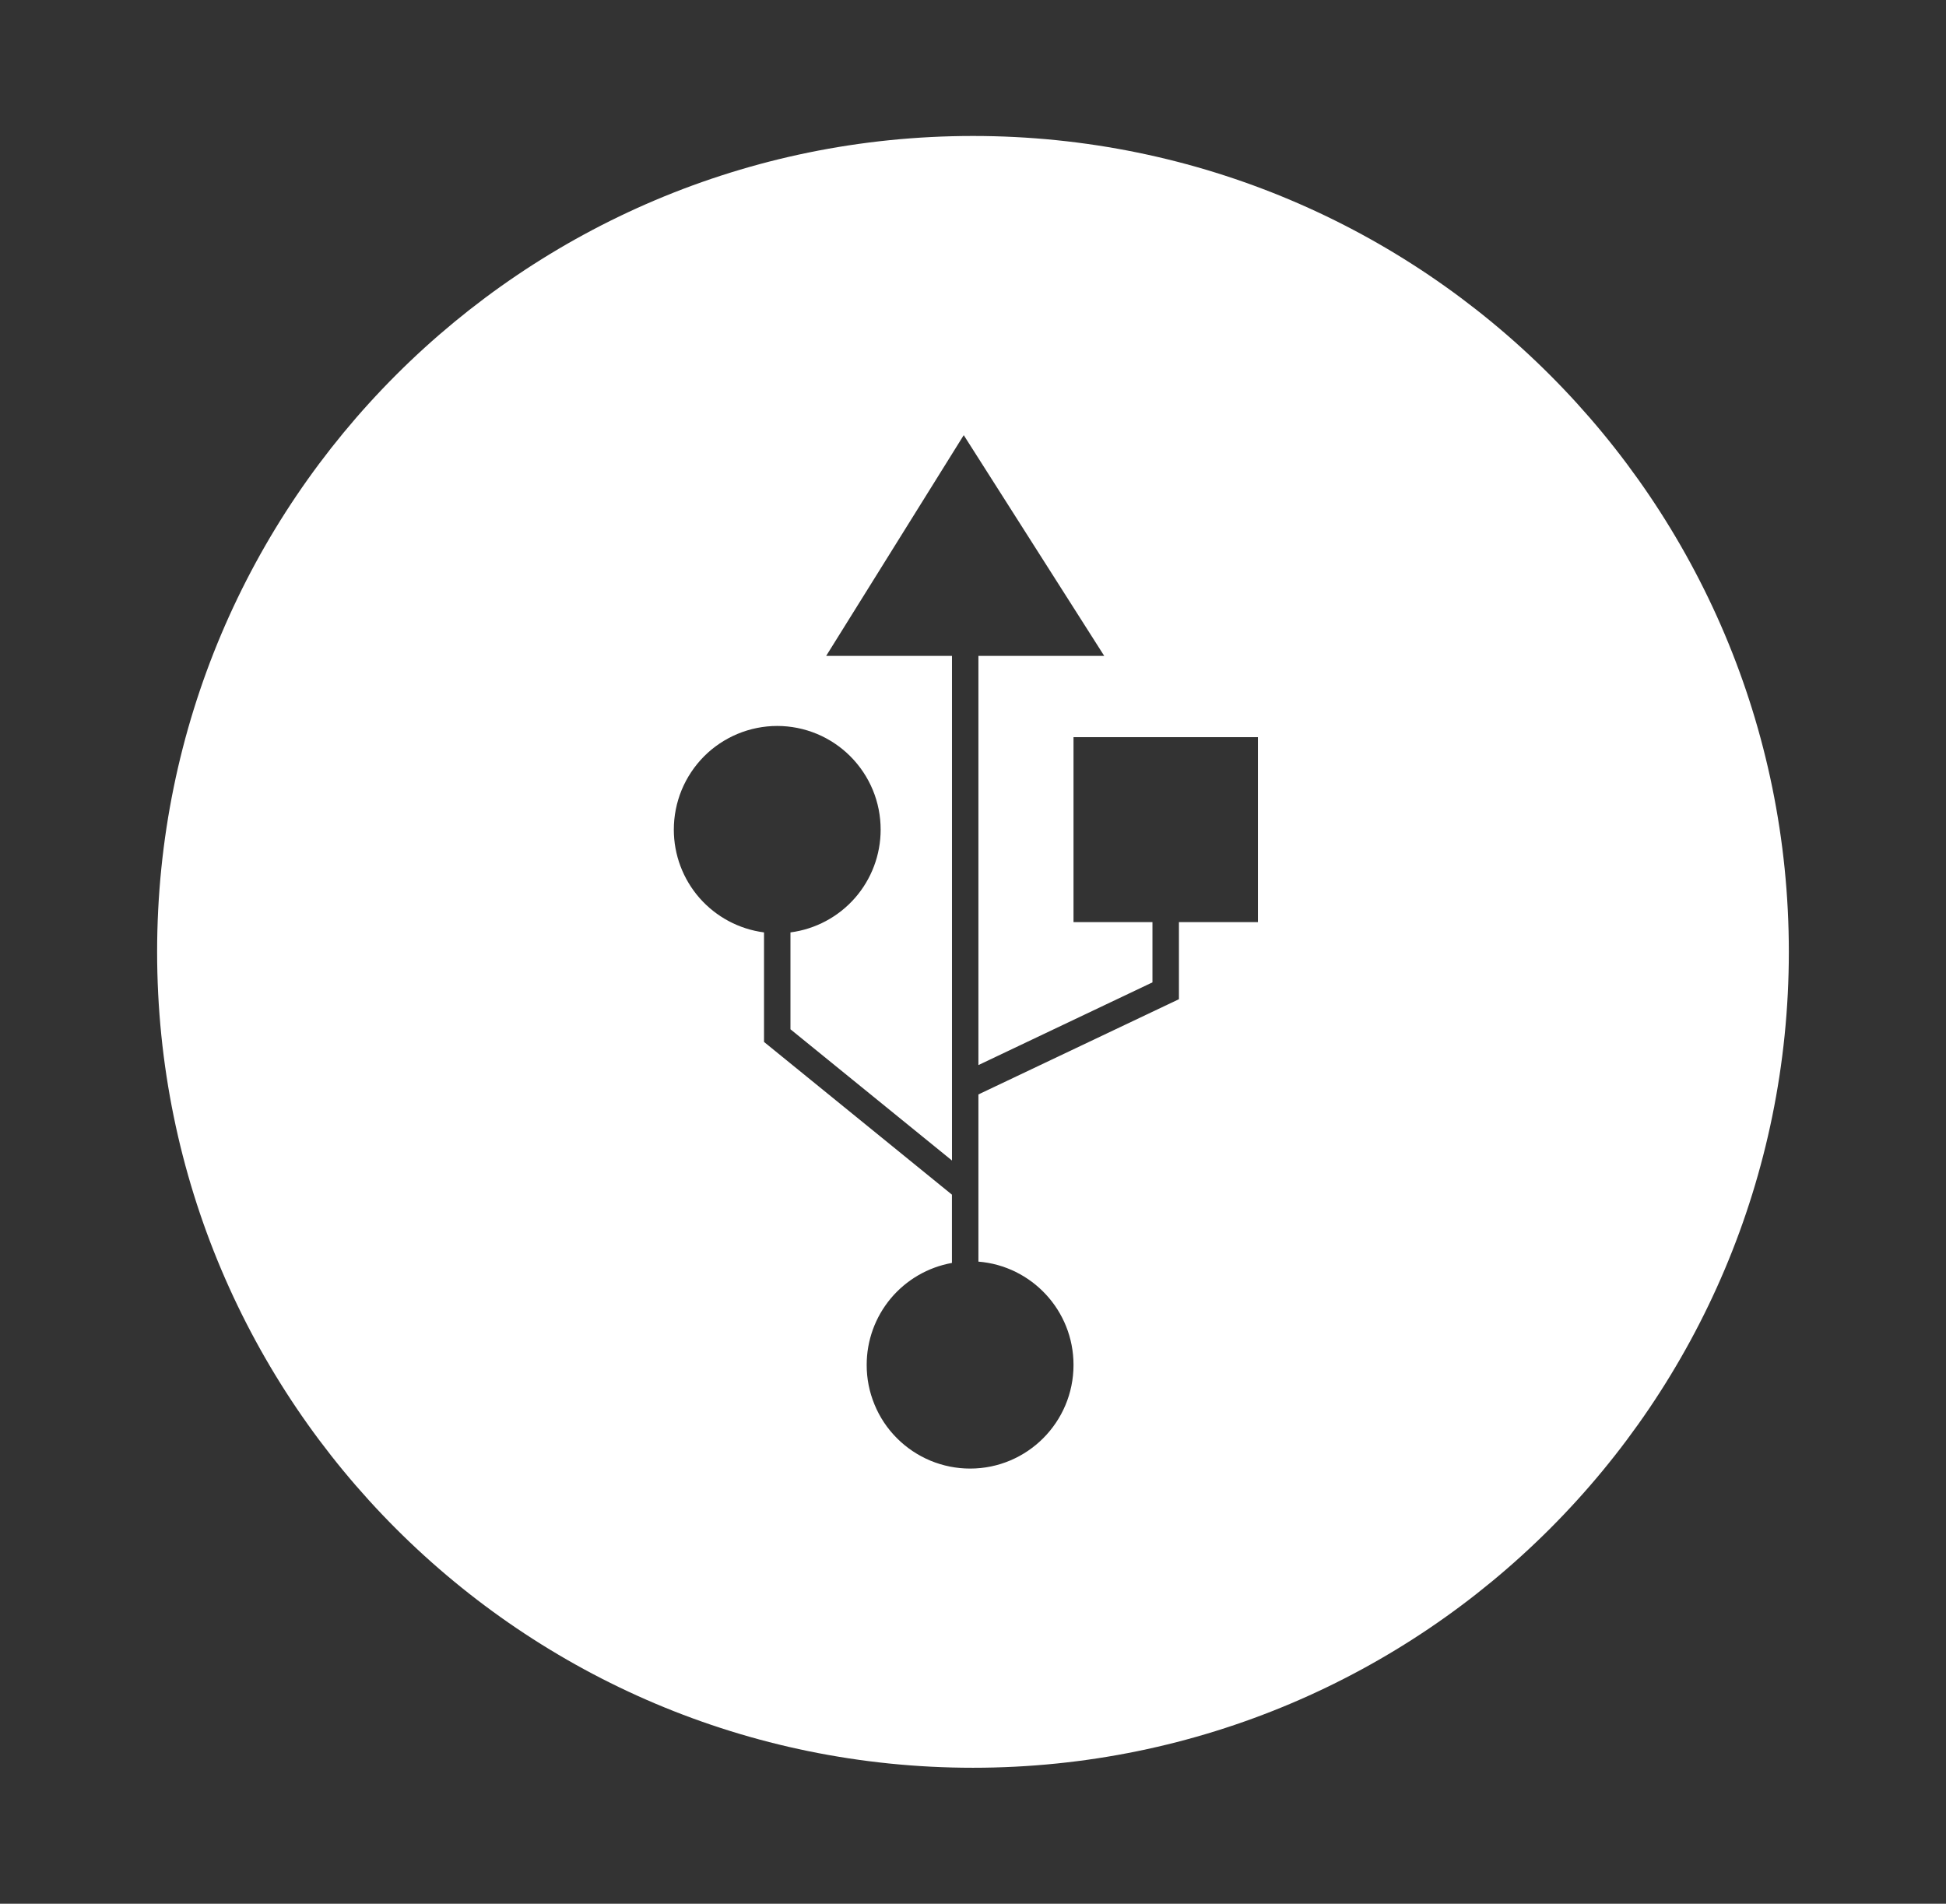 <svg width="46" height="45" viewBox="0 0 46 45" fill="none" xmlns="http://www.w3.org/2000/svg">
<rect x="0" y="0" width="46" height="45" fill="#333333" stroke="none"/>
<g id="svg-gobbler-2 1">
<path id="Vector" d="M23 3.214C33.651 3.214 42.285 11.848 42.285 22.5C42.285 33.151 33.651 41.786 23 41.786C12.348 41.786 3.714 33.151 3.714 22.5C3.714 11.848 12.348 3.214 23 3.214ZM22.781 10.286L19.529 15.504H22.503V27.432L18.685 24.33V22.04C19.275 21.963 19.817 21.674 20.209 21.227C20.601 20.78 20.817 20.206 20.817 19.611C20.817 19.29 20.755 18.971 20.632 18.674C20.509 18.377 20.329 18.107 20.102 17.879C19.875 17.651 19.606 17.471 19.309 17.347C19.012 17.224 18.694 17.16 18.372 17.16C18.051 17.16 17.733 17.224 17.436 17.347C17.139 17.471 16.869 17.651 16.642 17.879C16.416 18.107 16.236 18.377 16.113 18.674C15.991 18.971 15.928 19.29 15.928 19.611C15.928 20.206 16.144 20.78 16.536 21.227C16.929 21.674 17.47 21.963 18.06 22.04V24.629L22.502 28.239V29.853C21.937 29.954 21.425 30.252 21.056 30.692C20.688 31.133 20.486 31.689 20.487 32.264C20.486 32.585 20.549 32.903 20.672 33.2C20.794 33.498 20.974 33.768 21.201 33.995C21.428 34.223 21.698 34.403 21.994 34.527C22.291 34.65 22.609 34.714 22.931 34.714C24.281 34.714 25.376 33.617 25.376 32.264C25.376 30.977 24.386 29.924 23.128 29.822V25.87L27.868 23.619V21.797H29.735V17.425H25.376V21.797H27.242V23.221L23.128 25.176V15.504H26.102L22.781 10.286Z" fill="white"></path>
</g>
</svg>
